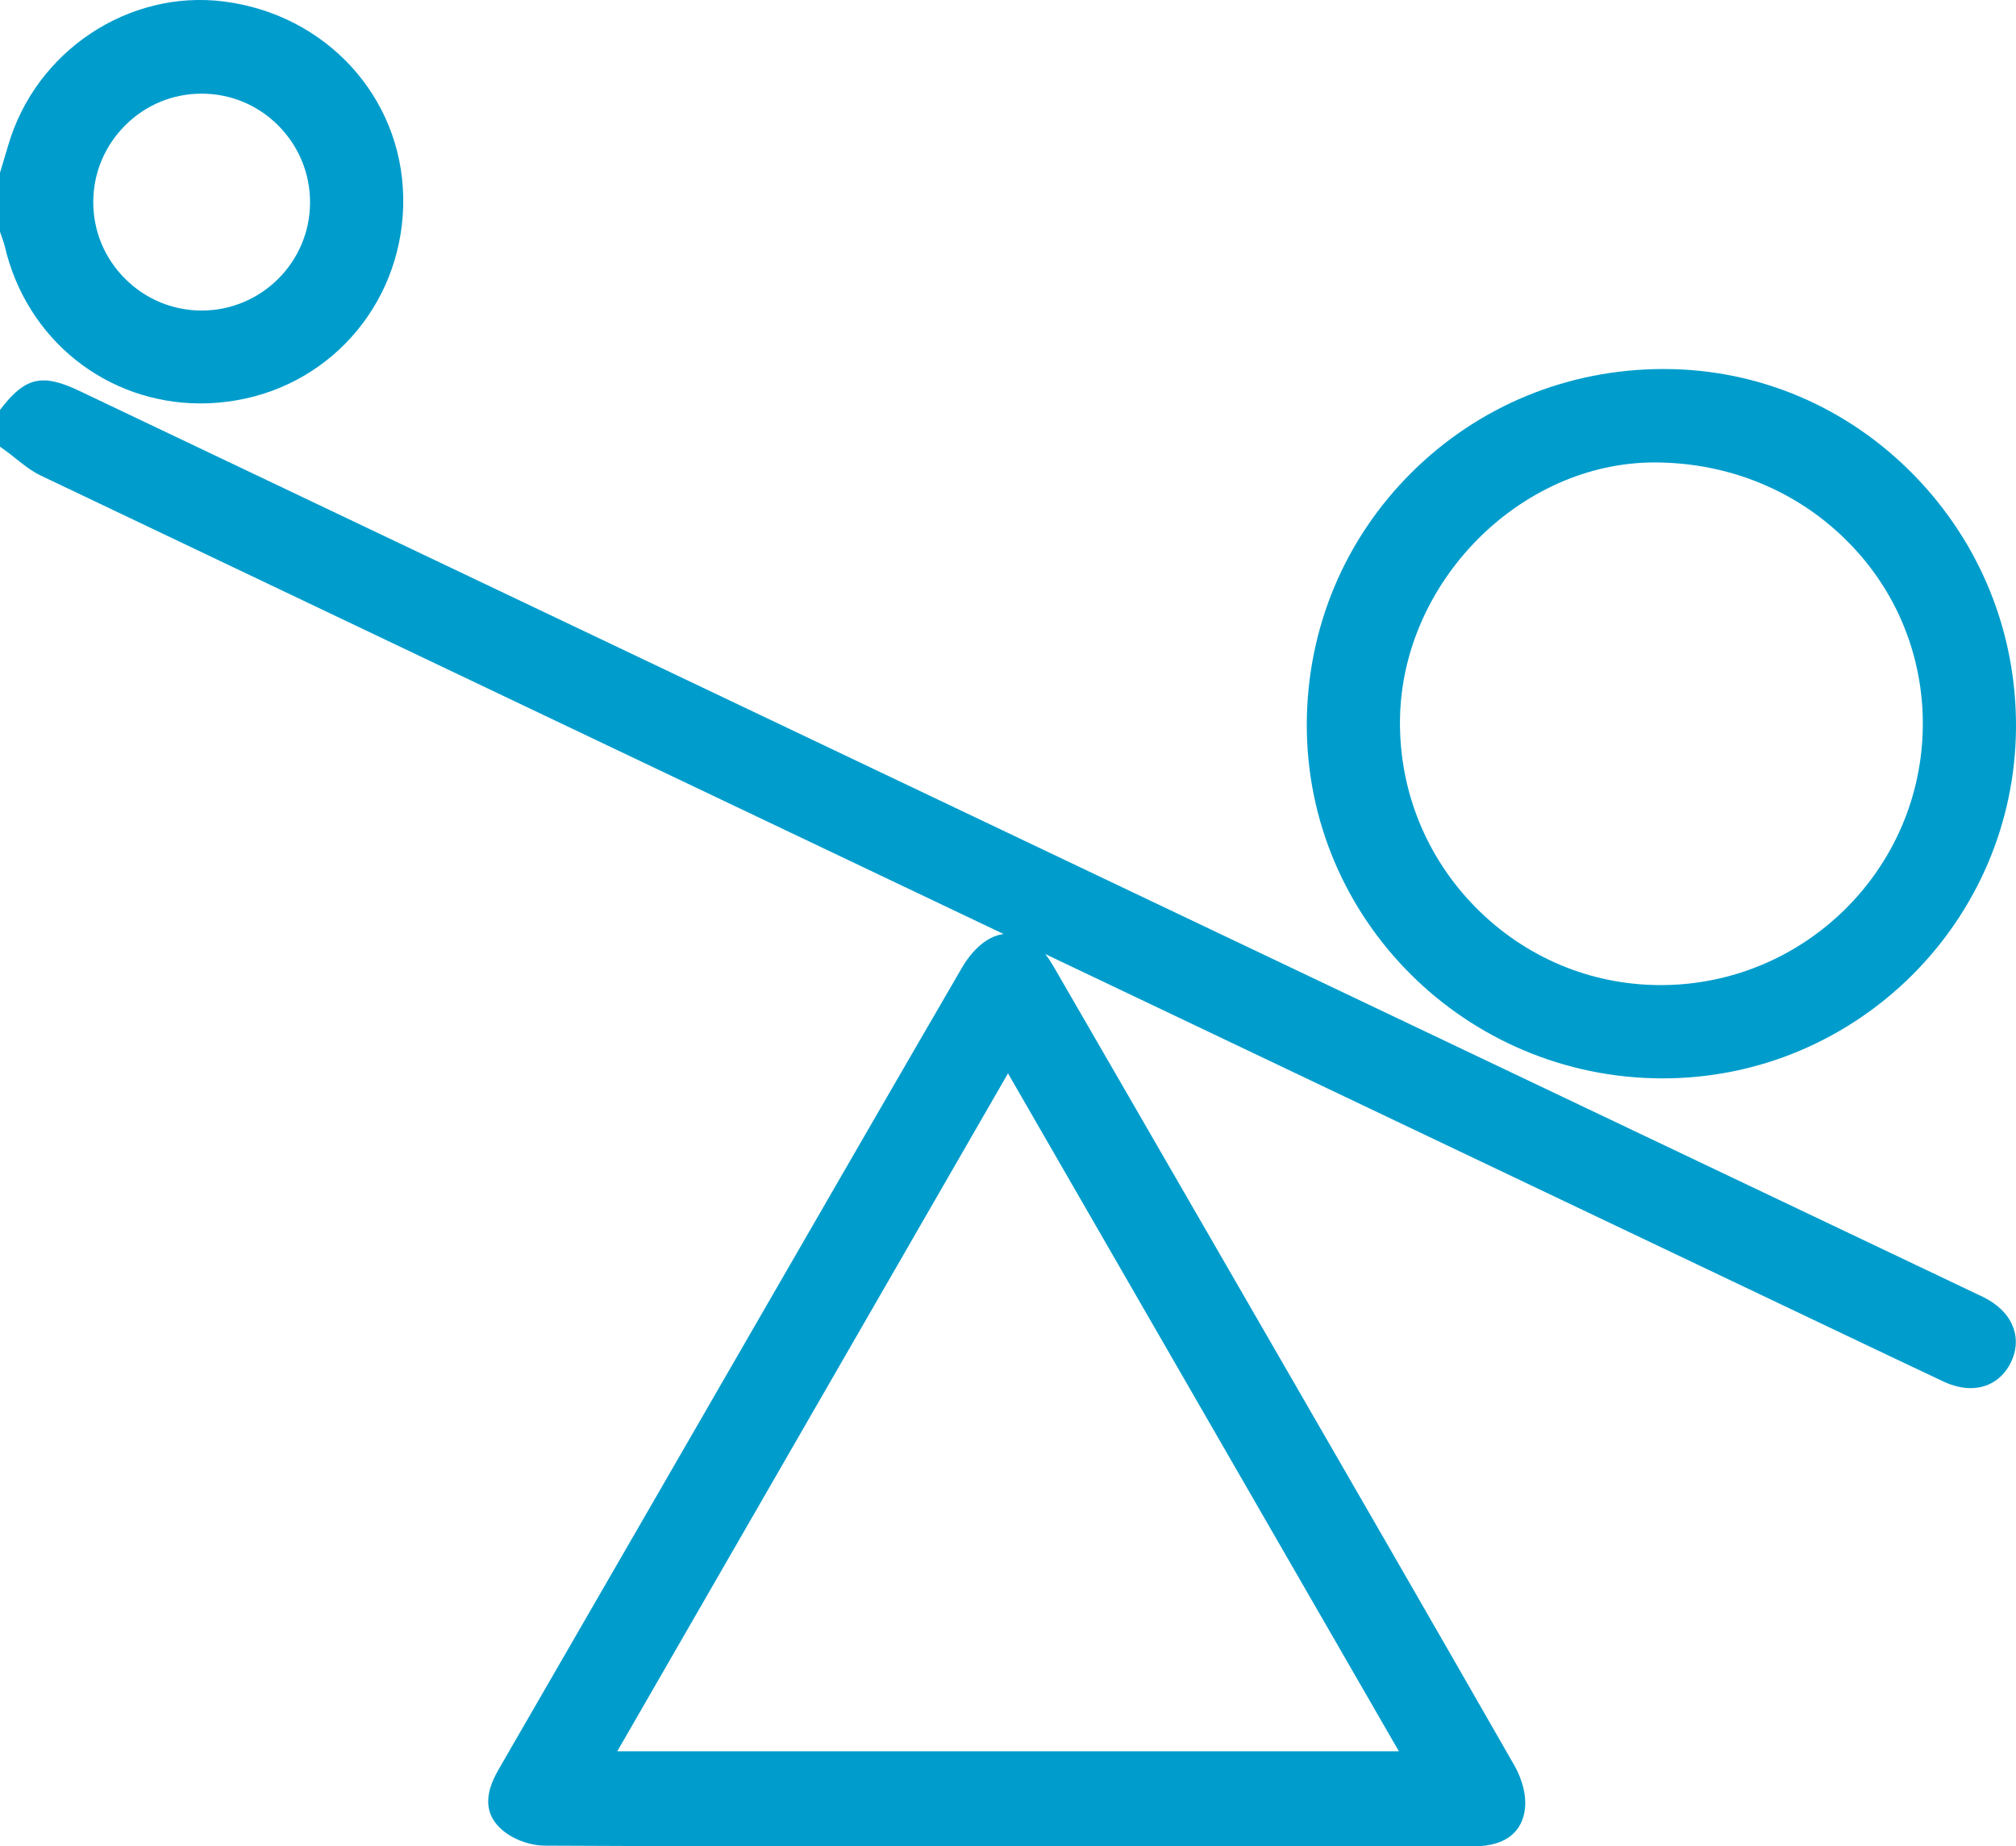 <?xml version="1.0" encoding="UTF-8"?> <svg xmlns="http://www.w3.org/2000/svg" xmlns:xlink="http://www.w3.org/1999/xlink" version="1.1" id="Calque_1" x="0px" y="0px" viewBox="0 0 257.88 236.14" style="enable-background:new 0 0 257.88 236.14;" xml:space="preserve"> <style type="text/css"> .st0{fill:#009DCC;} </style> <g> <path class="st0" d="M253.69,165.9c-0.27-0.14-0.54-0.26-0.82-0.39l-108.02-51.4C99.93,92.72,55.01,71.35,10.09,49.97 c-4.55-2.16-6.72-1.74-9.65,1.9L0,52.43v4.7l0.83,0.6c0.41,0.3,0.81,0.62,1.21,0.94c0.99,0.79,2,1.6,3.24,2.19 c41.02,19.55,82.05,39.07,123.08,58.6c-0.67,0.11-1.23,0.32-1.61,0.52c-1.84,0.93-3.07,2.72-3.65,3.71 c-8.36,14.38-16.81,29.02-24.99,43.19l-13.08,22.66c-7.01,12.14-14.02,24.28-21.04,36.42c-0.95,1.64-2.92,5.04-0.03,7.85 c1.37,1.34,3.67,2.24,5.71,2.26c15.8,0.09,31.87,0.08,47.41,0.07l11.85,0l16.61,0l9.96,0c10.98,0,21.95-0.01,32.92,0.02 c0.01,0,0.02,0,0.03,0c4.78,0,6.21-2.41,6.56-4.43c0.46-2.6-0.87-5.18-1.29-5.91c-10.74-18.75-21.72-37.78-32.35-56.17l-5.48-9.49 c-7.06-12.22-14.12-24.45-21.19-36.66c-0.33-0.56-0.66-1.04-0.99-1.47c23.61,11.24,47.21,22.48,70.82,33.72l30.46,14.5 c4.54,2.16,9.07,4.32,13.62,6.46c1.2,0.56,2.37,0.84,3.46,0.84c2.19,0,4.05-1.11,5.11-3.2c0.73-1.44,0.88-2.94,0.42-4.34 C257.06,168.32,255.71,166.91,253.69,165.9z M128.94,137.29L178.94,224H78.96L128.94,137.29z"></path> <path class="st0" d="M0.3,30.52c0.11,0.31,0.22,0.6,0.28,0.85C3.35,43.51,13.72,51.6,25.66,51.6c1.49,0,3.01-0.13,4.54-0.39 c12.62-2.15,21.61-13.1,21.38-26.02c-0.23-12.82-9.87-23.33-22.93-25C16.44-1.36,4.58,6.53,1.06,18.56 c-0.22,0.74-0.44,1.48-0.67,2.22L0,22.09v7.56l0.11,0.31C0.17,30.15,0.24,30.33,0.3,30.52z M25.78,11.98c0.02,0,0.03,0,0.05,0 c3.71,0.01,7.19,1.47,9.8,4.11c2.61,2.64,4.05,6.14,4.03,9.86c-0.03,7.57-6.22,13.74-13.8,13.77c-0.01,0-0.03,0-0.04,0 c-3.7,0-7.19-1.44-9.81-4.06c-2.63-2.62-4.08-6.1-4.08-9.8c0-3.71,1.45-7.2,4.09-9.83C18.63,13.42,22.1,11.98,25.78,11.98z"></path> <path class="st0" d="M212.58,137.93c0.04,0,0.08,0,0.12,0c24.81,0,45.06-20.12,45.18-44.91c0.06-12.15-4.59-23.61-13.09-32.29 c-8.5-8.68-19.8-13.49-31.82-13.53c-0.06,0-0.12,0-0.18,0c-12.2,0-23.64,4.7-32.23,13.24c-8.61,8.56-13.37,19.99-13.4,32.19 C167.1,117.55,187.48,137.87,212.58,137.93z M211.64,59.15c0.04,0,0.09,0,0.13,0c9.44,0.04,18.19,3.66,24.64,10.18 c6.21,6.27,9.6,14.6,9.55,23.43v0c-0.11,18.37-15.13,33.24-33.53,33.24c-0.06,0-0.12,0-0.18,0c-8.86-0.05-17.19-3.57-23.46-9.91 c-6.33-6.4-9.78-14.89-9.71-23.88C179.2,74.56,194.4,59.15,211.64,59.15z"></path> </g> </svg> 